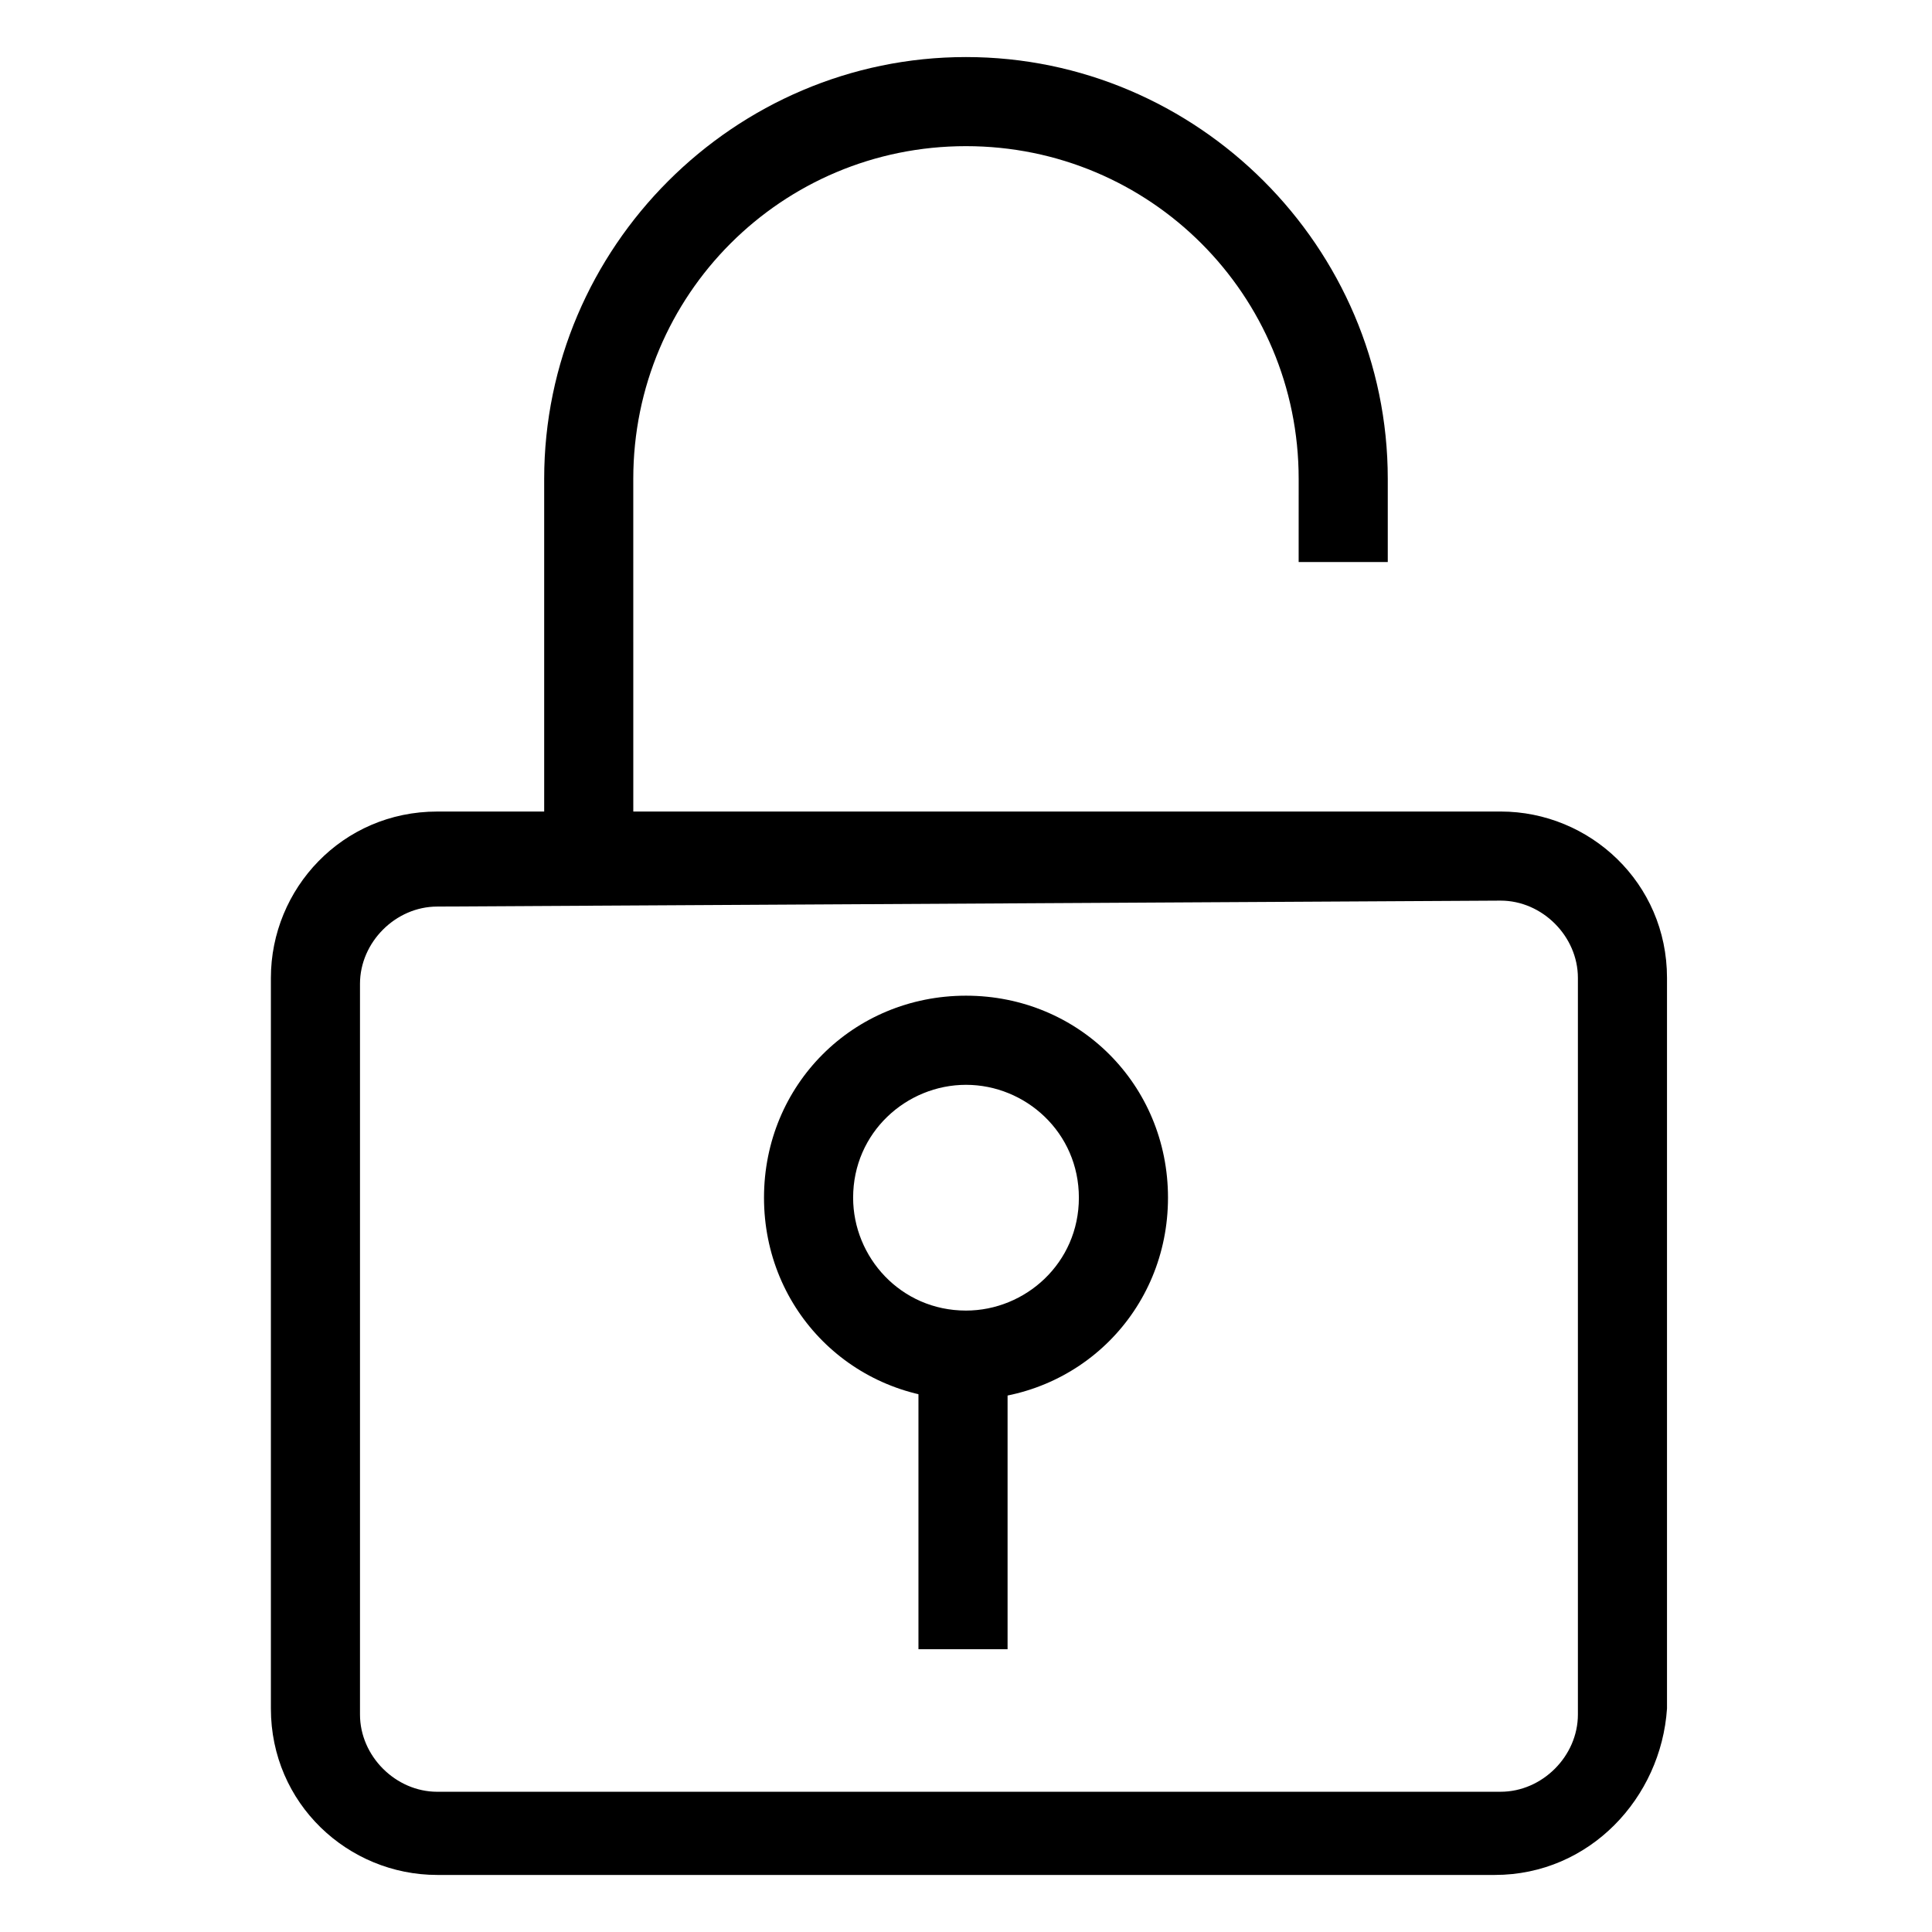 <?xml version="1.0" encoding="UTF-8"?>
<!-- Uploaded to: SVG Find, www.svgrepo.com, Generator: SVG Find Mixer Tools -->
<svg fill="#000000" width="800px" height="800px" version="1.1" viewBox="144 144 512 512" xmlns="http://www.w3.org/2000/svg">
 <g>
  <path d="m311.83 371.66h-23.617v-100.76c0-61.402 50.383-111.78 111.78-111.78 61.402 0 111.78 50.383 111.78 111.78v22.043h-23.617l0.004-22.043c0-48.805-39.359-88.168-88.168-88.168-48.805 0-88.168 39.359-88.168 88.168z"/>
  <path d="m540.12 640.88h-280.25c-23.617 0-44.082-18.895-44.082-44.082v-193.65c0-23.617 18.895-44.082 44.082-44.082l281.82-0.004c23.617 0 44.082 18.895 44.082 44.082v193.65c-1.574 23.617-20.465 44.086-45.656 44.086zm-280.25-256.63c-11.02 0-20.469 9.445-20.469 20.469v193.65c0 11.02 9.445 20.469 20.469 20.469l281.82-0.004c11.02 0 20.469-9.445 20.469-20.469v-195.22c0-11.02-9.445-20.469-20.469-20.469z"/>
  <path d="m400 514.93c-29.914 0-53.531-23.617-53.531-53.531 0-29.914 23.617-53.531 53.531-53.531s53.531 23.617 53.531 53.531c-0.004 29.914-23.617 53.531-53.531 53.531zm0-83.441c-15.742 0-29.914 12.594-29.914 29.914 0 15.742 12.594 29.914 29.914 29.914 15.742 0 29.914-12.594 29.914-29.914 0-17.32-14.172-29.914-29.914-29.914z"/>
  <path d="m387.4 502.34h23.617v78.719h-23.617z"/>
 </g>
</svg>